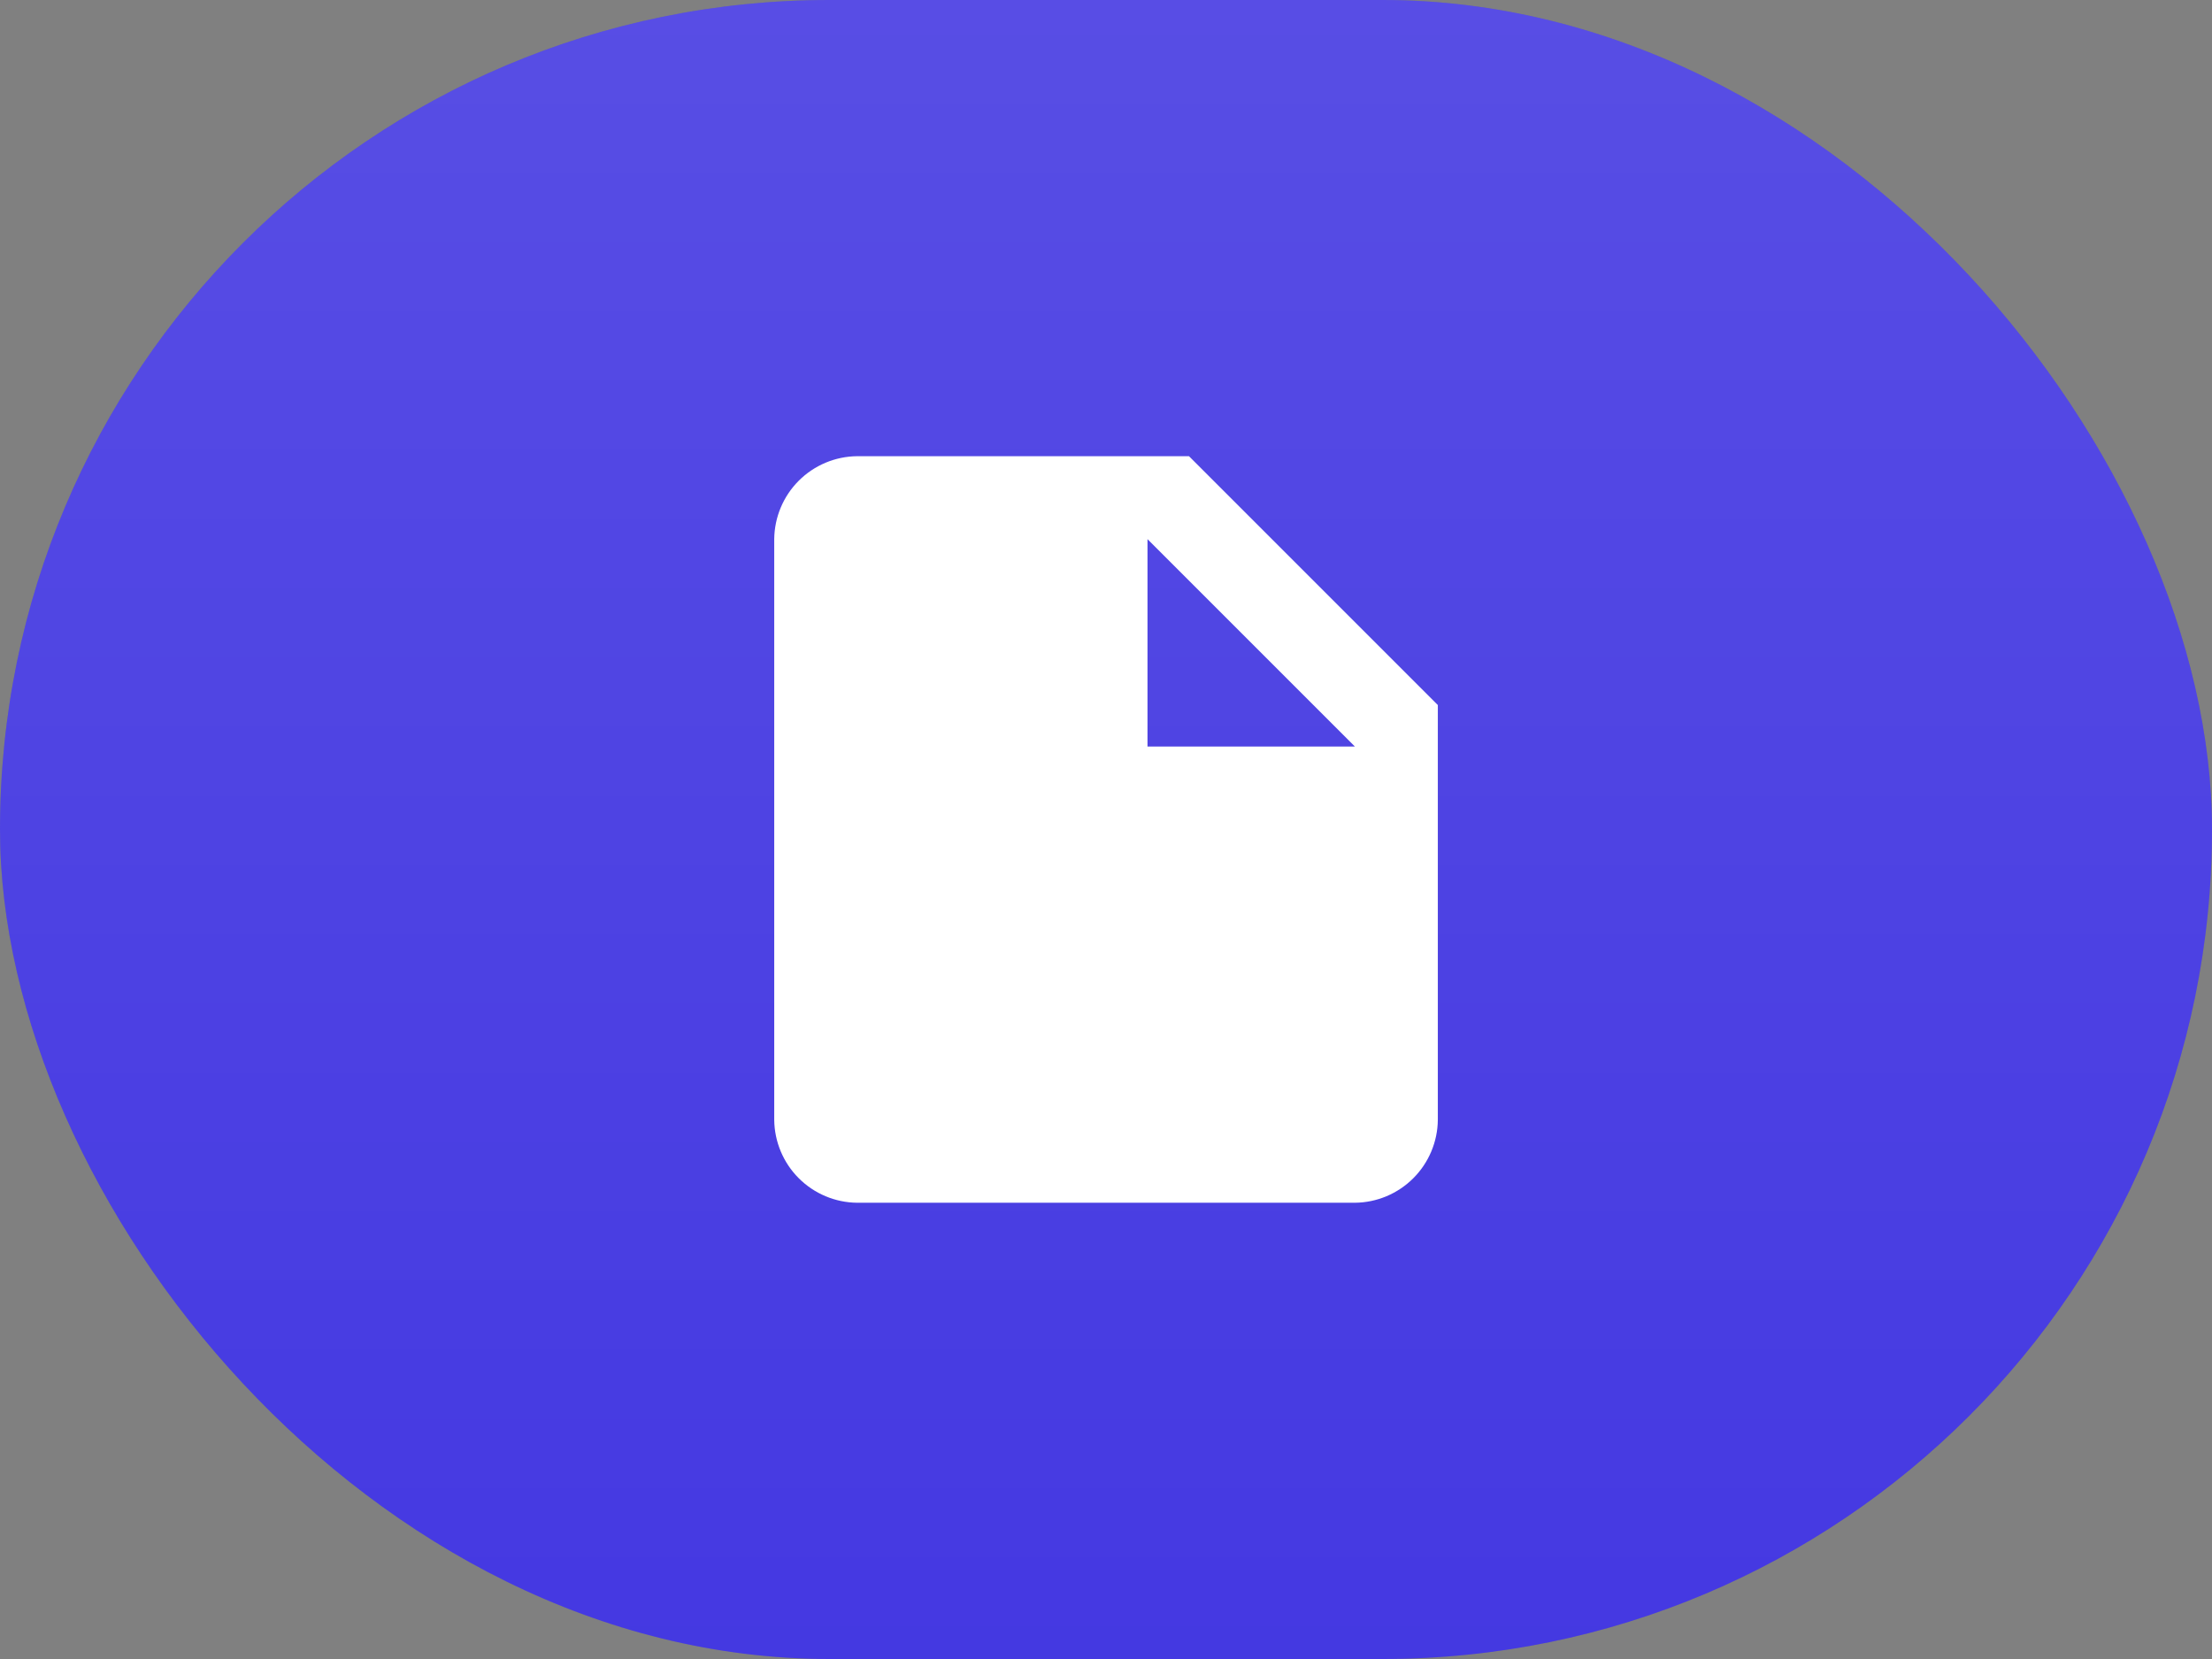 <?xml version="1.0" encoding="utf-8"?>
<svg xmlns="http://www.w3.org/2000/svg" fill="none" height="100%" overflow="visible" preserveAspectRatio="none" style="display: block;" viewBox="0 0 80 60" width="100%">
<rect x="0" y="0" width="80" height="60" fill="#808080" stroke="none"/>
<g id="menu-item">
<g id="menu-item_2">
<rect fill="#2E21DE" height="60" rx="30" width="80"/>
<rect fill="url(#paint0_linear_0_441)" fill-opacity="0.2" height="60" rx="30" width="80"/>
<g id="contract.icon">
<path d="M43.001 16.499H31.001C30.208 16.506 29.449 16.825 28.888 17.386C28.327 17.947 28.009 18.706 28.001 19.499V40.499C28.009 41.292 28.327 42.051 28.888 42.612C29.449 43.173 30.208 43.492 31.001 43.499H49.001C49.795 43.492 50.553 43.173 51.114 42.612C51.675 42.051 51.994 41.292 52.001 40.499V25.499L43.001 16.499ZM41.501 26.999V19.499L49.001 26.999H41.501Z" fill="white" id="Path 158"/>
</g>
</g>
</g>
<defs>
<linearGradient gradientUnits="userSpaceOnUse" id="paint0_linear_0_441" x1="40" x2="40" y1="0" y2="60">
<stop stop-color="white"/>
<stop offset="1" stop-color="white" stop-opacity="0.53"/>
</linearGradient>
</defs>
</svg>